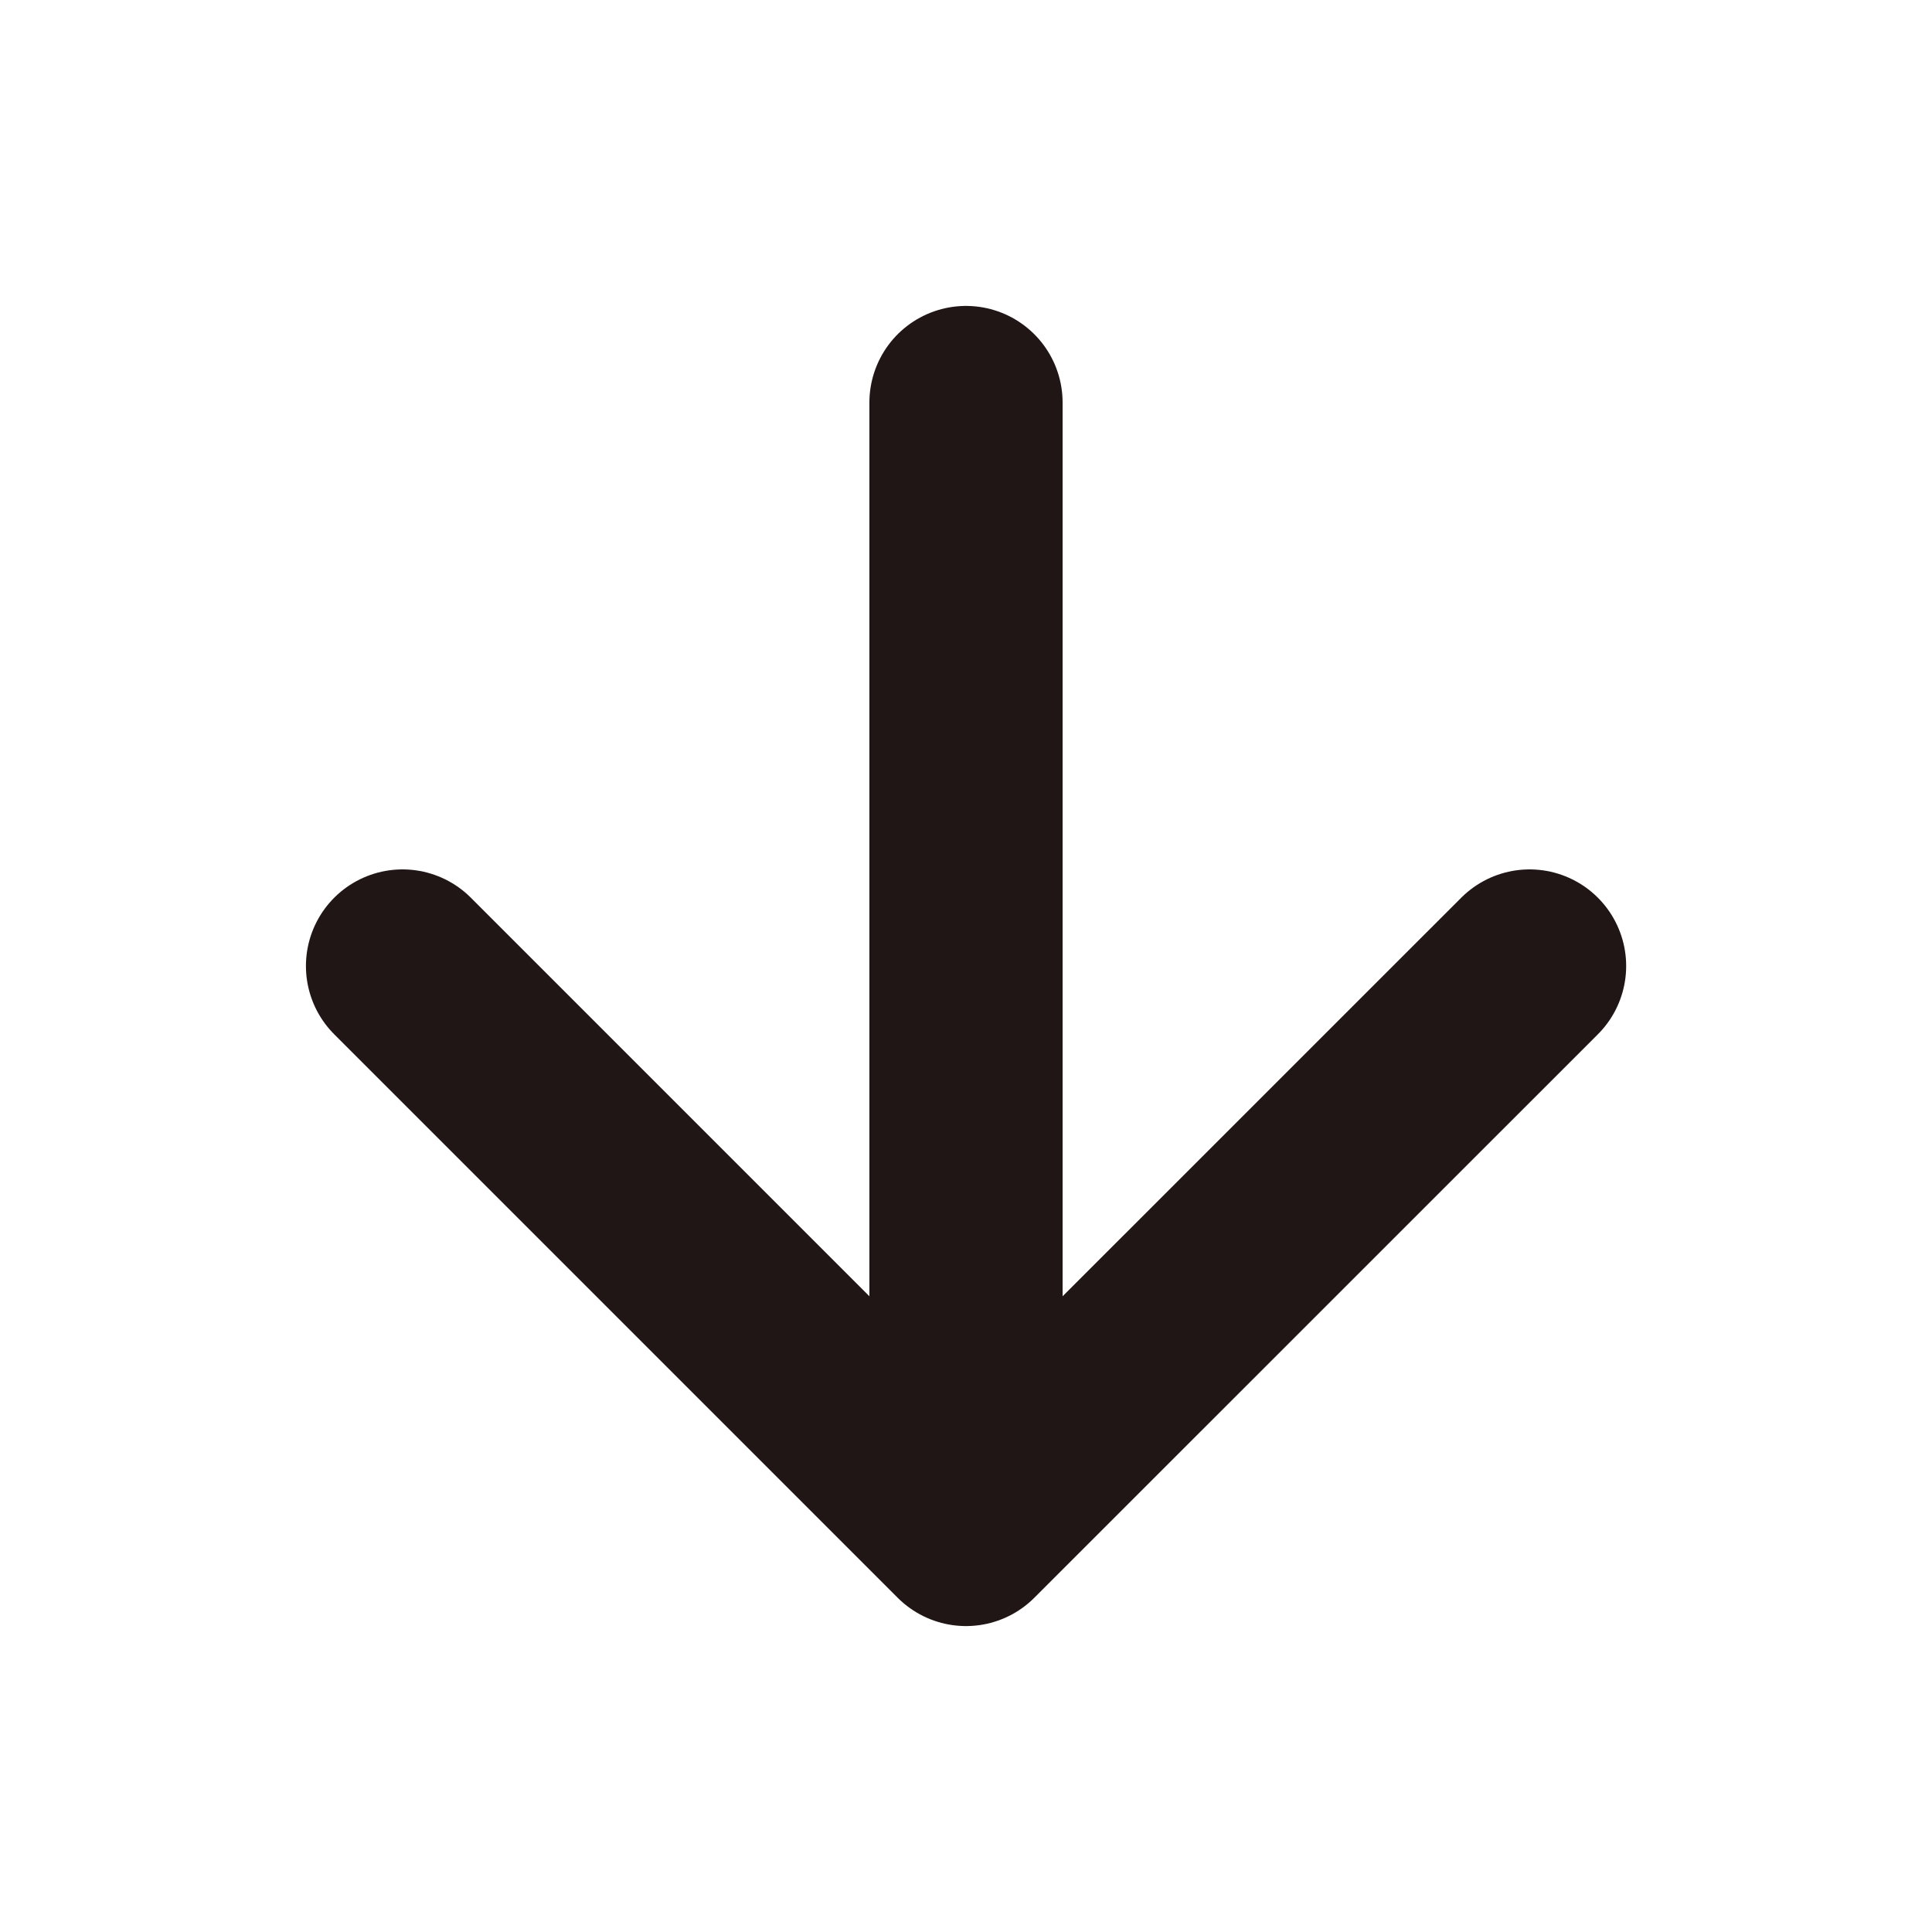 <?xml version="1.0" encoding="UTF-8"?> <svg xmlns="http://www.w3.org/2000/svg" width="20" height="20" viewBox="0 0 20 20" fill="none"><path d="M10 4.167V15.833M10 15.833L15.834 10M10 15.833L4.167 10" stroke="#201615" stroke-width="2" stroke-linecap="round" stroke-linejoin="round"></path></svg> 